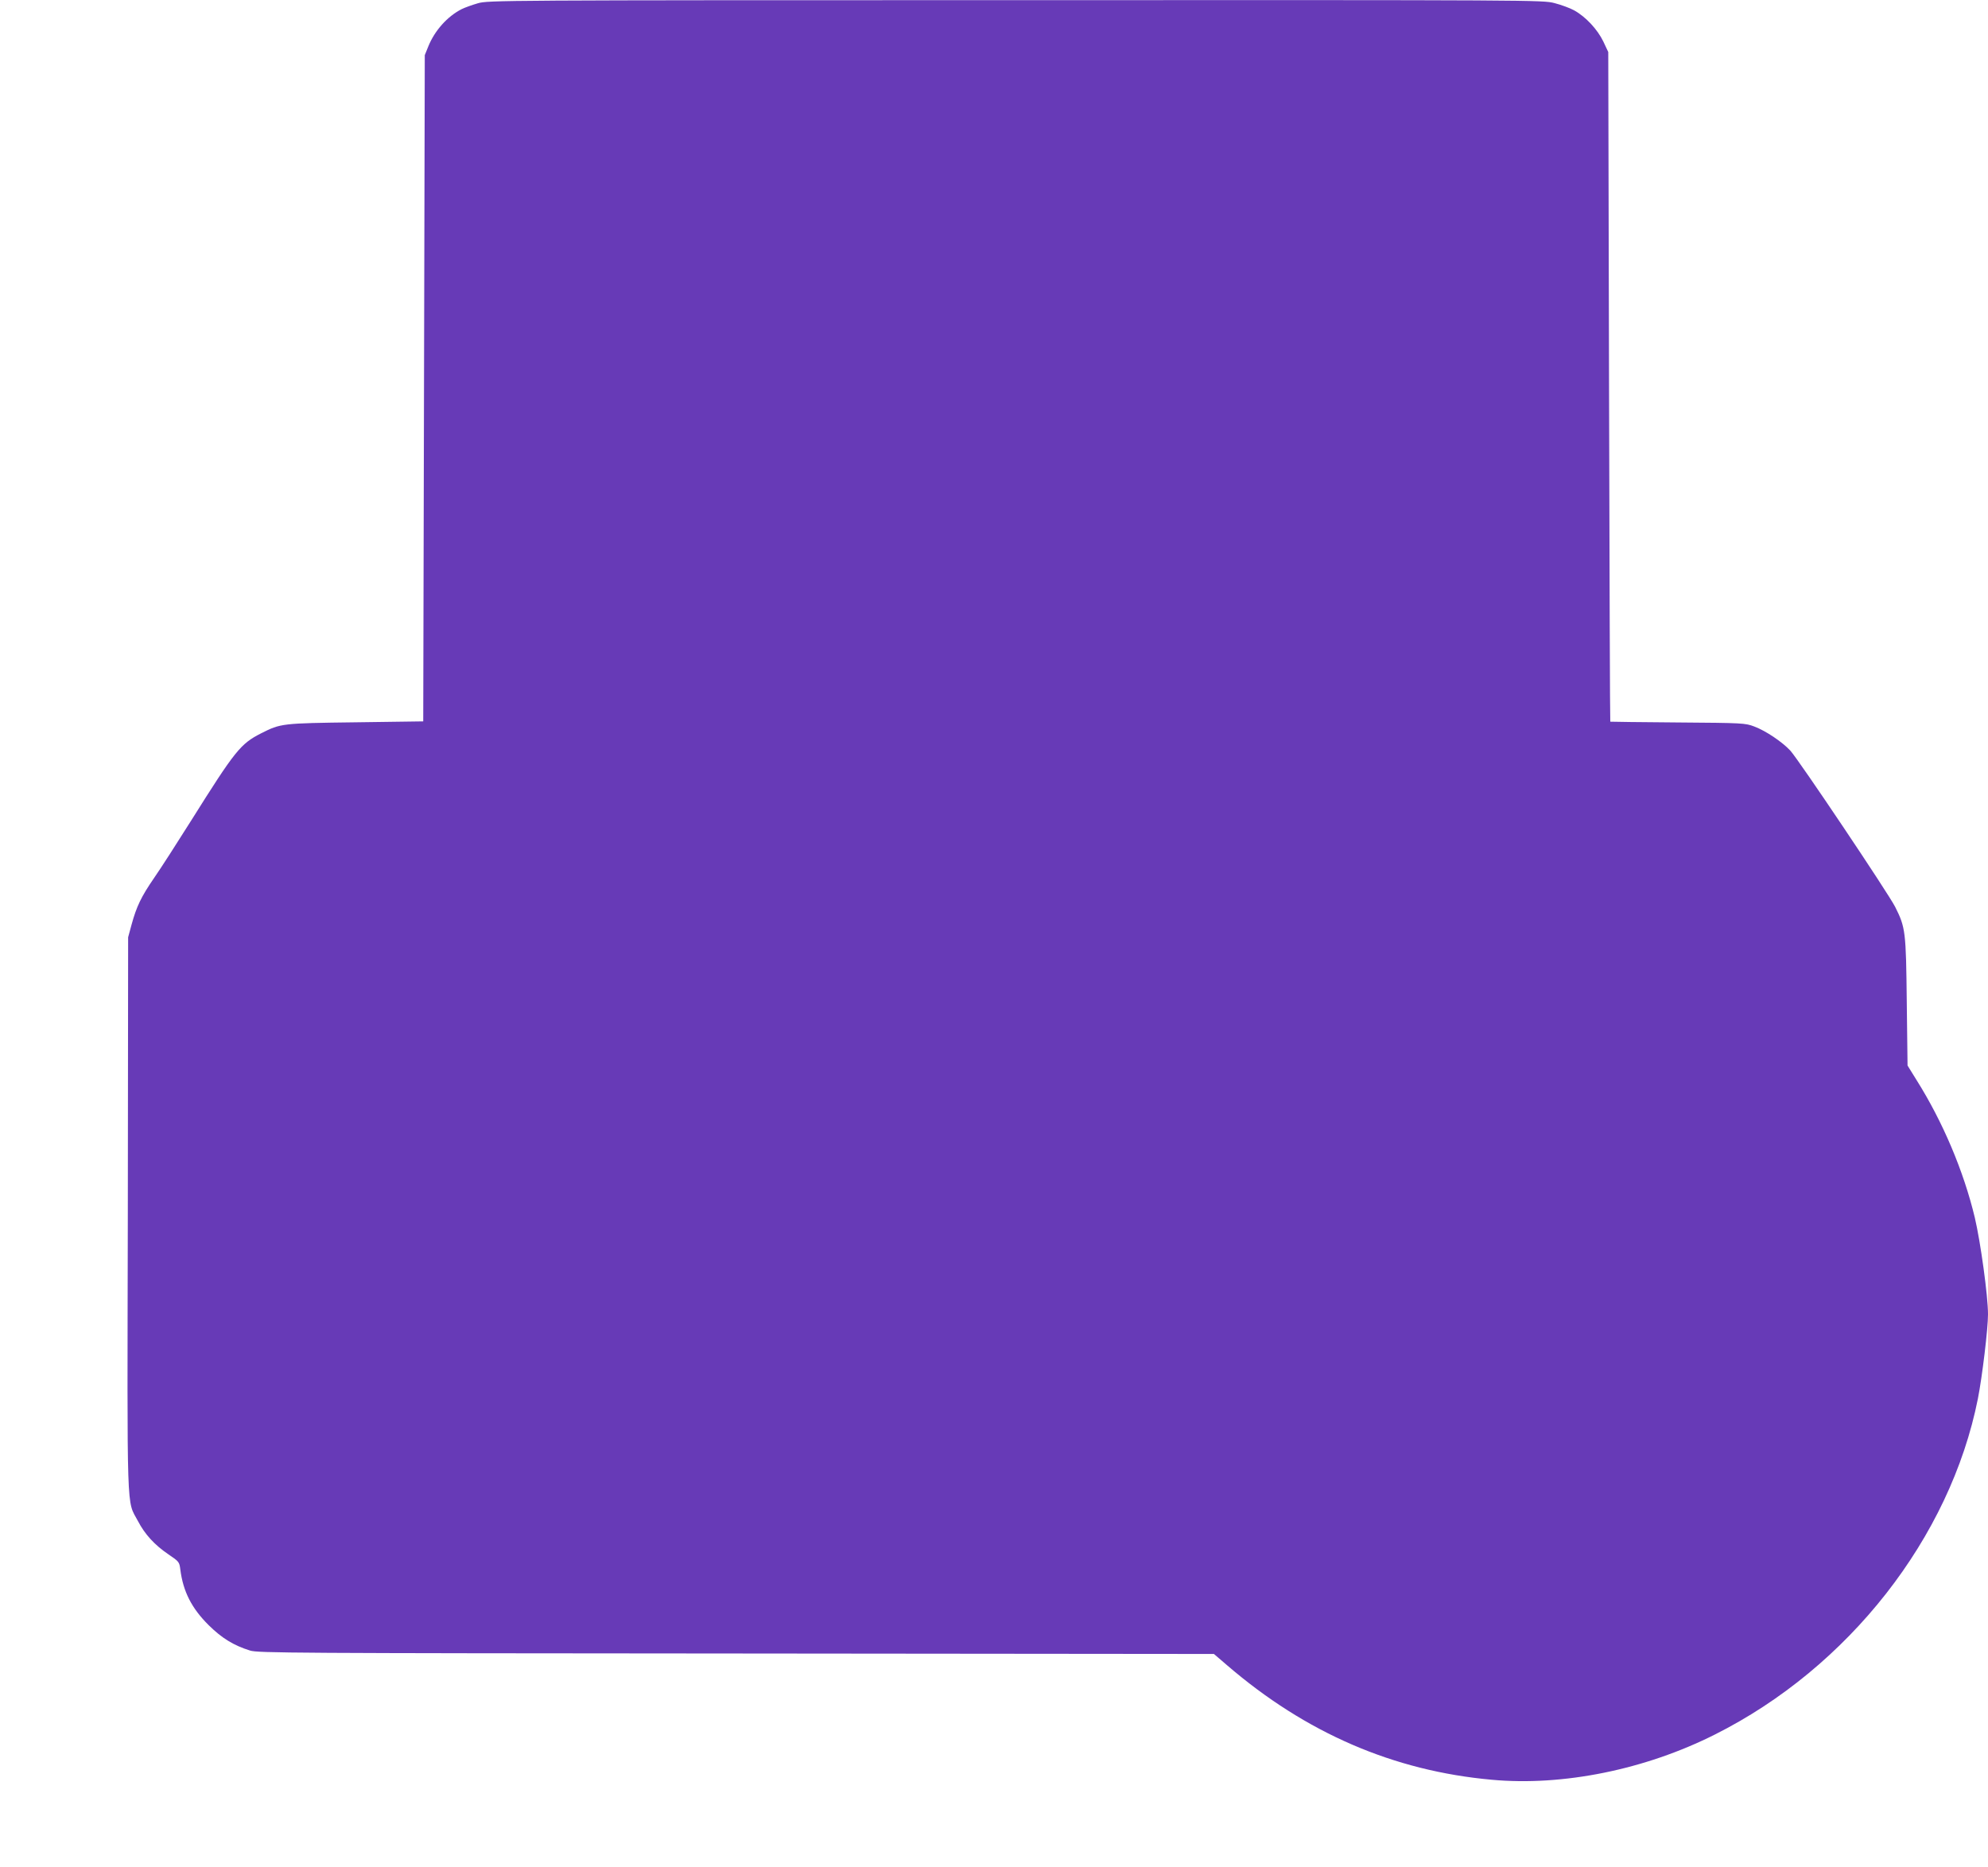 <?xml version="1.0" standalone="no"?>
<!DOCTYPE svg PUBLIC "-//W3C//DTD SVG 20010904//EN"
 "http://www.w3.org/TR/2001/REC-SVG-20010904/DTD/svg10.dtd">
<svg version="1.0" xmlns="http://www.w3.org/2000/svg"
 width="1280pt" height="1202pt" viewBox="0 0 1280 1202"
 preserveAspectRatio="xMidYMid meet">
<g transform="translate(0,1202) scale(0.1,-0.1)"
fill="#673ab7" stroke="none">
<path d="M3077 11999 c-38 -11 -85 -28 -105 -38 -92 -47 -173 -138 -214 -239
l-23 -57 -5 -2145 -5 -2145 -435 -6 c-477 -6 -482 -7 -609 -71 -133 -68 -166
-109 -451 -563 -90 -143 -196 -308 -237 -367 -84 -122 -114 -185 -146 -302
l-22 -81 -2 -1783 c-4 -1984 -9 -1836 65 -1976 45 -86 107 -154 197 -215 68
-46 70 -49 76 -97 18 -142 73 -250 183 -359 84 -83 160 -130 266 -163 51 -16
263 -17 3131 -19 l3075 -3 85 -73 c507 -436 1071 -680 1704 -737 458 -42 987
65 1436 291 860 431 1516 1268 1694 2163 28 143 65 450 65 543 0 118 -48 466
-85 623 -72 300 -206 617 -376 887 l-57 92 -5 408 c-5 456 -8 481 -75 614 -46
90 -621 947 -675 1006 -52 56 -159 128 -232 155 -58 22 -72 23 -492 26 -238 2
-434 4 -435 5 -2 1 -5 972 -8 2157 l-5 2155 -32 68 c-37 77 -113 159 -187 200
-27 15 -84 36 -127 47 -76 20 -120 20 -3471 19 -3330 0 -3394 -1 -3461 -20z"/>
</g>
</svg>
